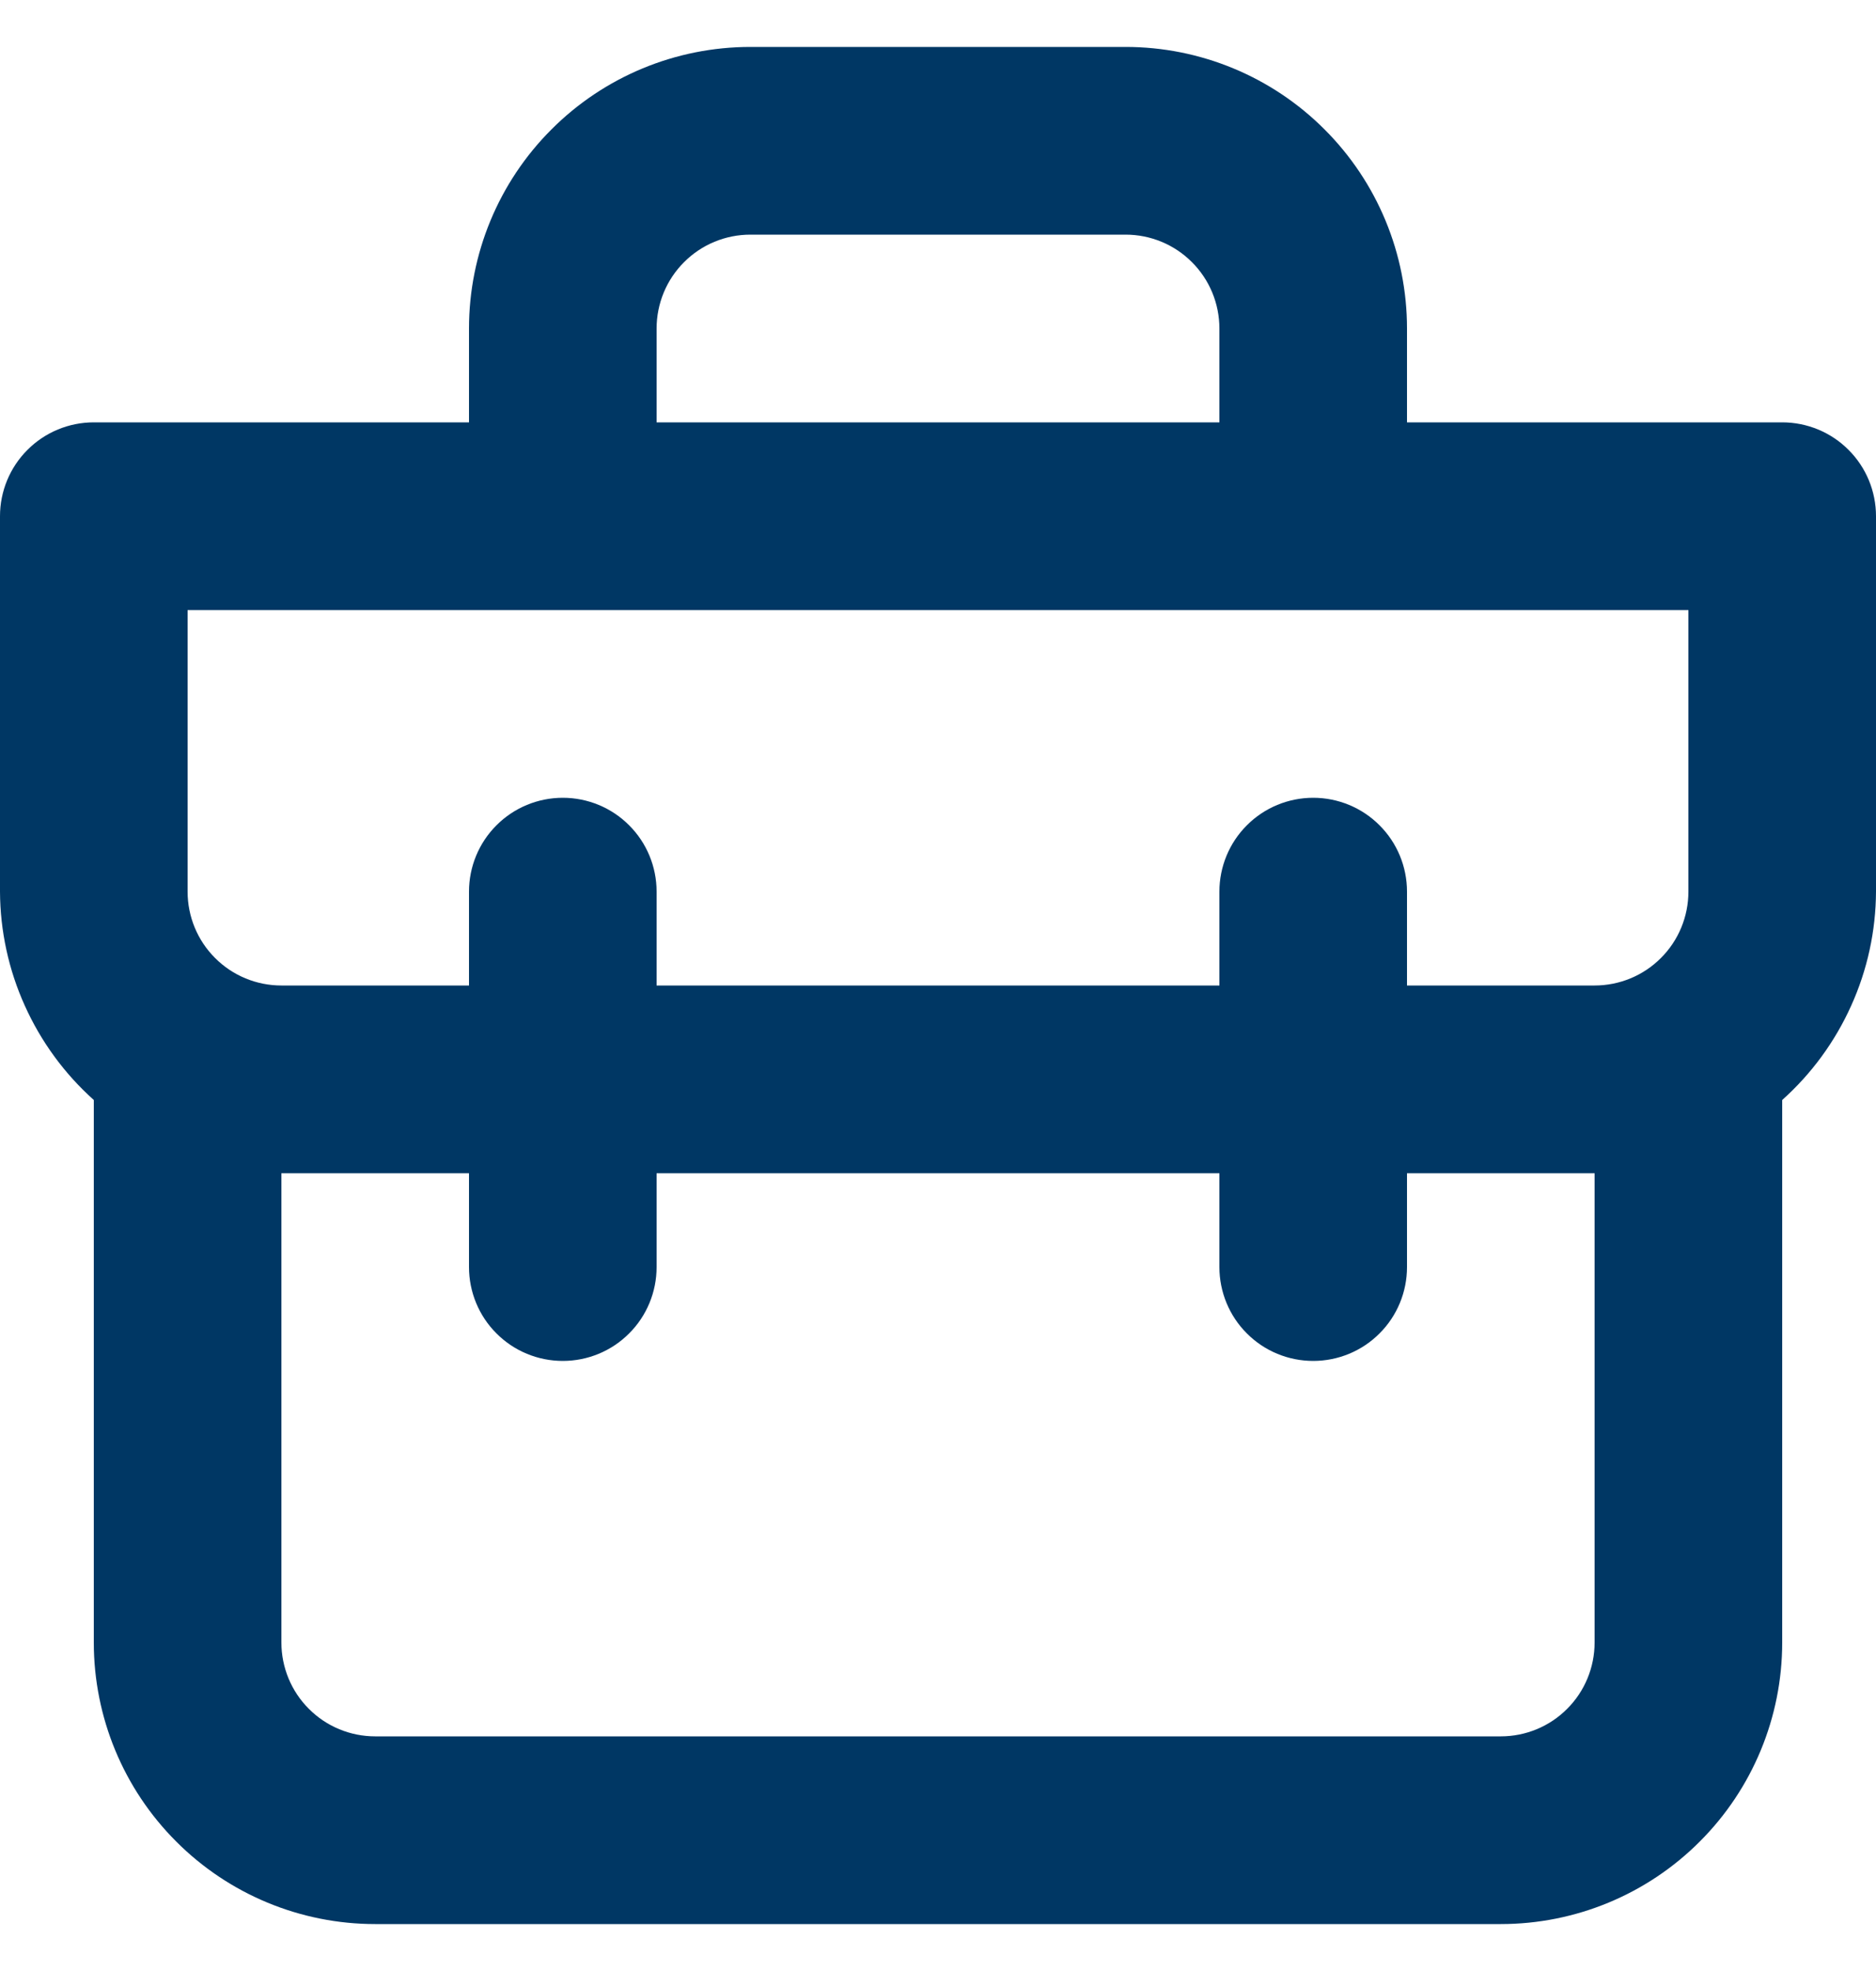 <svg width="20" height="21" viewBox="0 0 20 21" fill="none" xmlns="http://www.w3.org/2000/svg">
<path d="M19 4.5H15V3.5C15 2.704 14.684 1.941 14.121 1.379C13.559 0.816 12.796 0.5 12 0.5H8C7.204 0.5 6.441 0.816 5.879 1.379C5.316 1.941 5 2.704 5 3.5V4.5H1C0.735 4.5 0.48 4.605 0.293 4.793C0.105 4.98 0 5.235 0 5.5V9.5C0.002 9.919 0.092 10.334 0.265 10.716C0.437 11.098 0.687 11.44 1 11.72V17.5C1 18.296 1.316 19.059 1.879 19.621C2.441 20.184 3.204 20.5 4 20.5H16C16.796 20.5 17.559 20.184 18.121 19.621C18.684 19.059 19 18.296 19 17.5V11.72C19.313 11.44 19.563 11.098 19.735 10.716C19.908 10.334 19.998 9.919 20 9.5V5.5C20 5.235 19.895 4.98 19.707 4.793C19.52 4.605 19.265 4.5 19 4.5ZM7 3.5C7 3.235 7.105 2.98 7.293 2.793C7.48 2.605 7.735 2.5 8 2.5H12C12.265 2.5 12.52 2.605 12.707 2.793C12.895 2.98 13 3.235 13 3.5V4.5H7V3.5ZM17 17.5C17 17.765 16.895 18.02 16.707 18.207C16.52 18.395 16.265 18.5 16 18.5H4C3.735 18.5 3.48 18.395 3.293 18.207C3.105 18.02 3 17.765 3 17.5V12.5H5V13.5C5 13.765 5.105 14.02 5.293 14.207C5.48 14.395 5.735 14.5 6 14.5C6.265 14.5 6.52 14.395 6.707 14.207C6.895 14.02 7 13.765 7 13.5V12.5H13V13.5C13 13.765 13.105 14.02 13.293 14.207C13.48 14.395 13.735 14.5 14 14.5C14.265 14.5 14.52 14.395 14.707 14.207C14.895 14.02 15 13.765 15 13.5V12.5H17V17.5ZM18 9.5C18 9.765 17.895 10.02 17.707 10.207C17.52 10.395 17.265 10.5 17 10.5H15V9.5C15 9.235 14.895 8.98 14.707 8.793C14.52 8.605 14.265 8.5 14 8.5C13.735 8.5 13.48 8.605 13.293 8.793C13.105 8.98 13 9.235 13 9.5V10.5H7V9.5C7 9.235 6.895 8.98 6.707 8.793C6.52 8.605 6.265 8.5 6 8.5C5.735 8.5 5.48 8.605 5.293 8.793C5.105 8.98 5 9.235 5 9.5V10.5H3C2.735 10.5 2.48 10.395 2.293 10.207C2.105 10.02 2 9.765 2 9.5V6.5H18V9.5Z" fill="#003764"/>
</svg>
